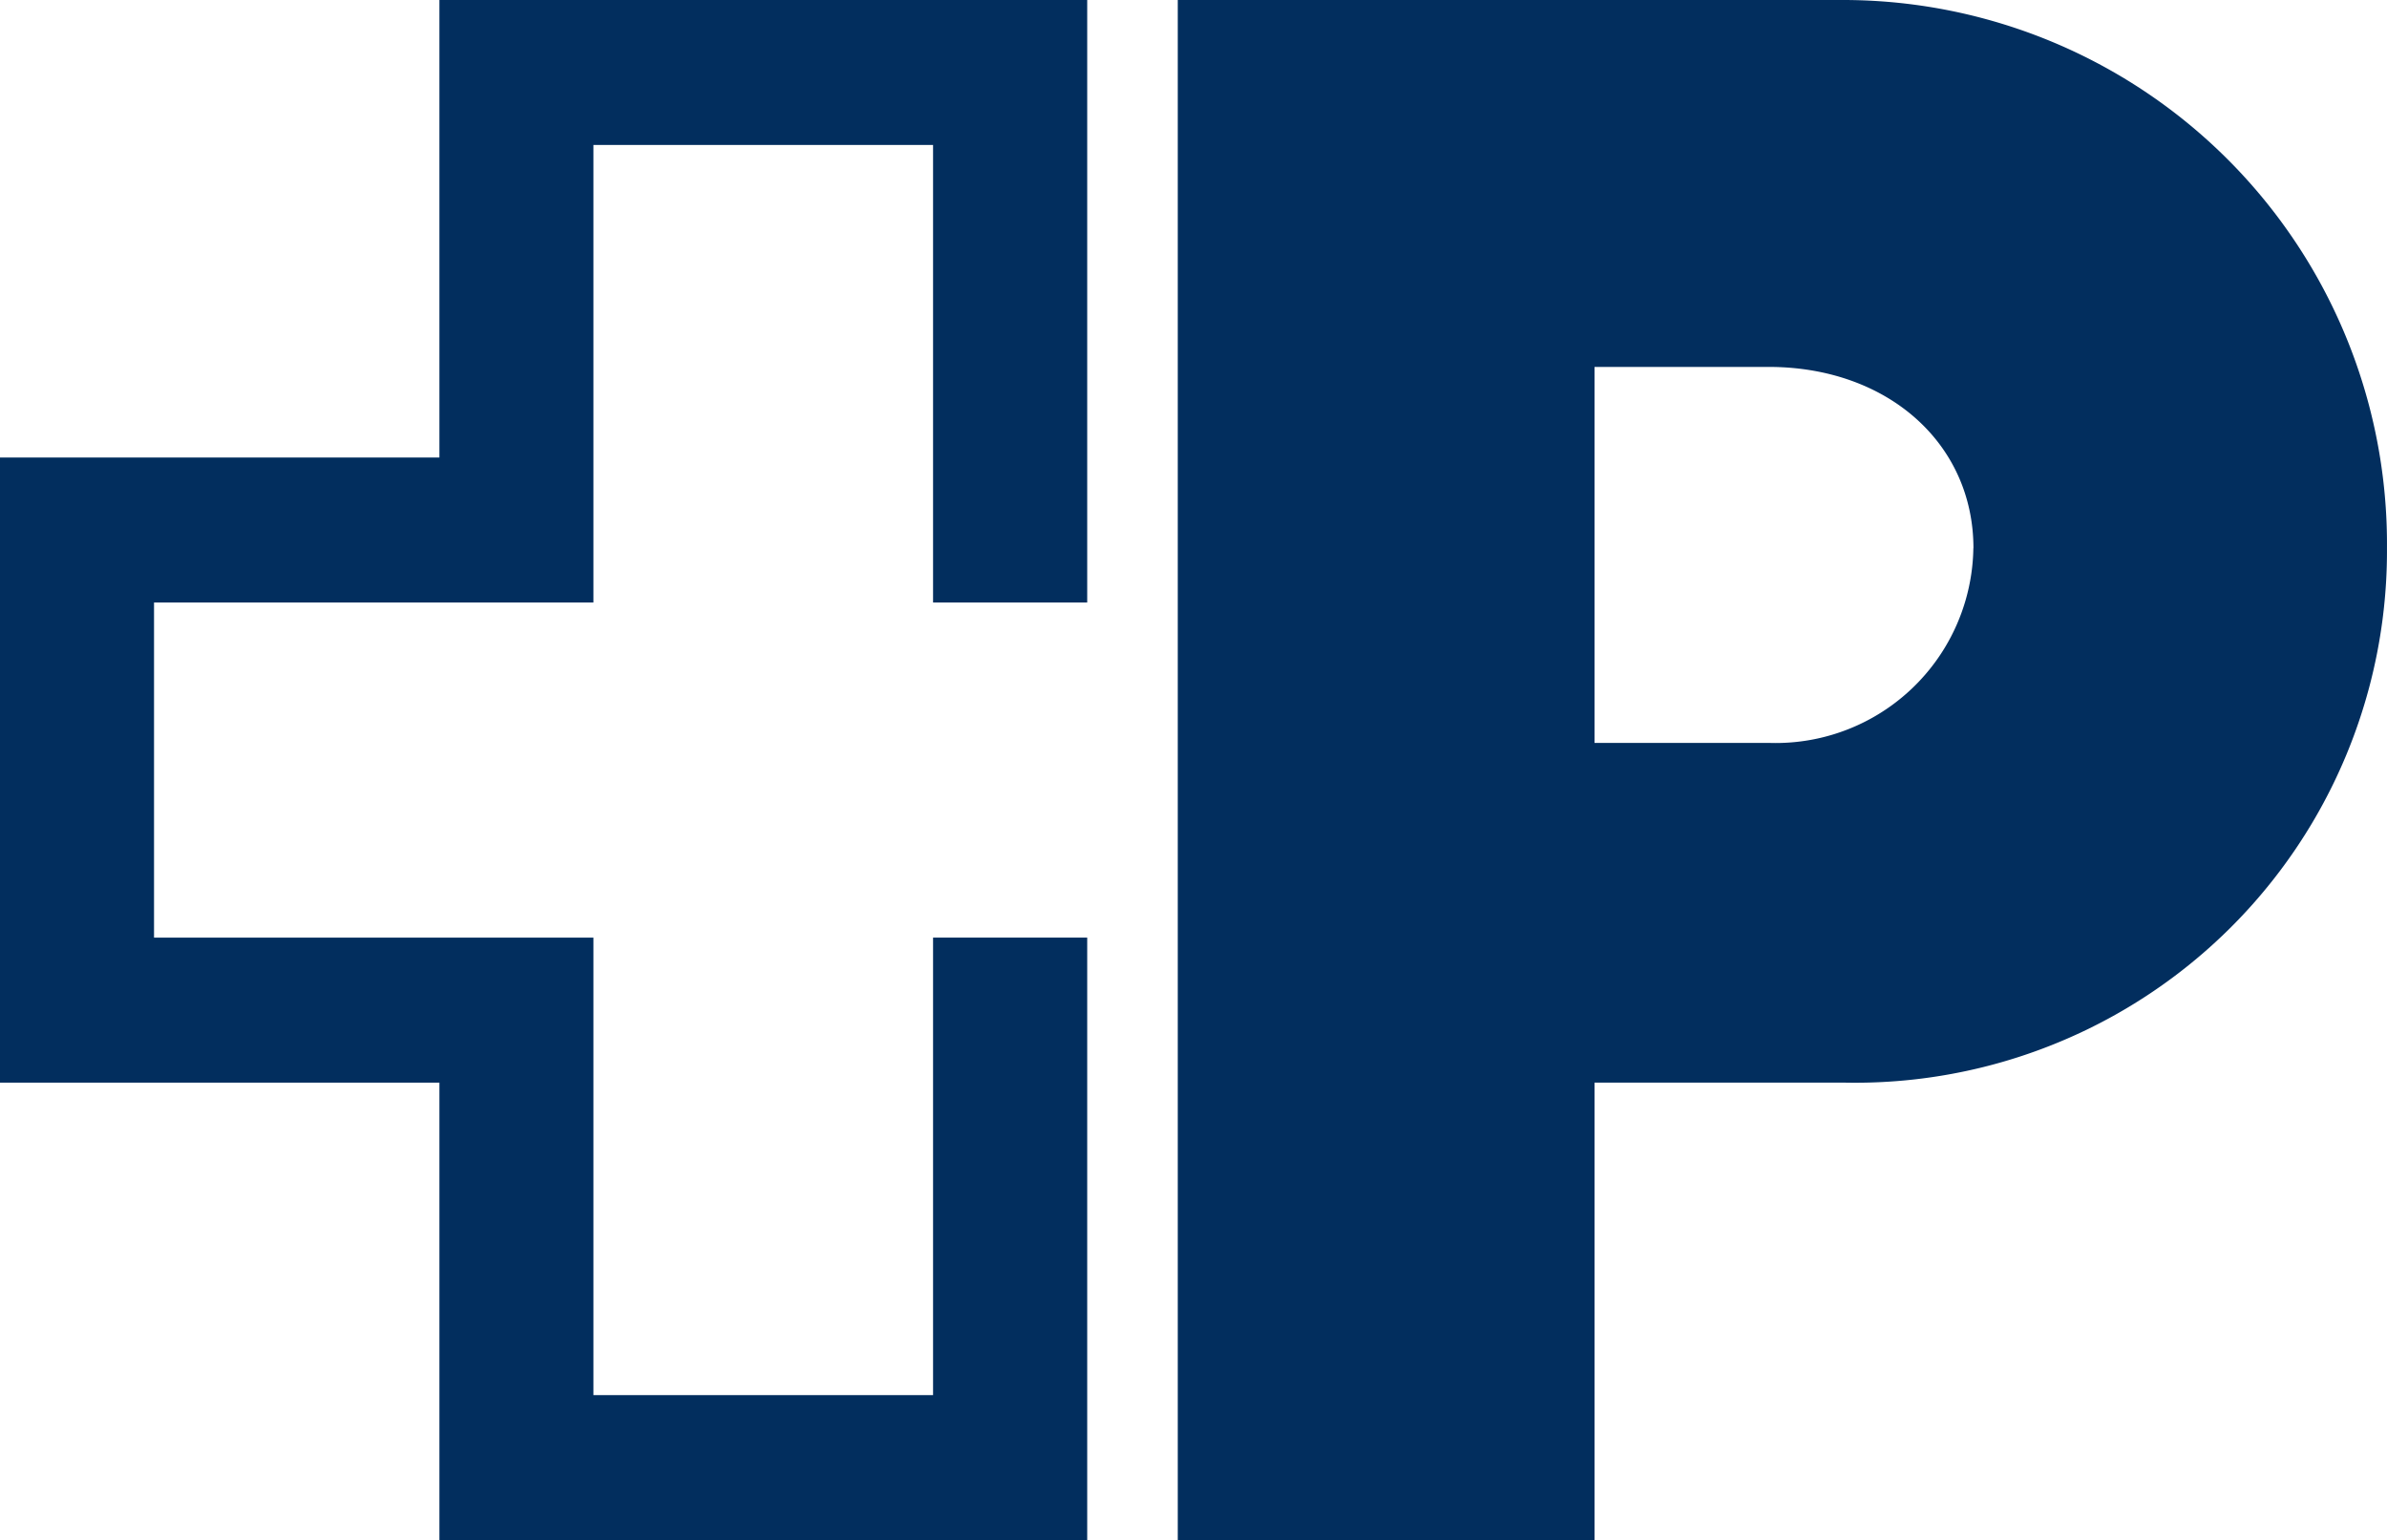 <?xml version="1.0" encoding="UTF-8"?>
<svg xmlns="http://www.w3.org/2000/svg" xmlns:xlink="http://www.w3.org/1999/xlink" width="81.608" height="52.657" viewBox="0 0 81.608 52.657">
  <defs>
    <clipPath id="clip-path">
      <rect id="Rectangle_2135" data-name="Rectangle 2135" width="81.608" height="52.655" fill="none"></rect>
    </clipPath>
  </defs>
  <g id="Group_4430" data-name="Group 4430" transform="translate(0 0)">
    <path id="Path_932" data-name="Path 932" d="M15.023,0V15.643H0V37.016H15.023V52.657H37.17v-20.6H31.9V47.7H20.288V32.058H5.266V20.6H20.288V4.956H31.9V20.6H37.17V0Z" transform="translate(0 0)" fill="#022e5e"></path>
    <g id="Group_4429" data-name="Group 4429" transform="translate(0 0.001)">
      <g id="Group_4428" data-name="Group 4428" transform="translate(0 0)" clip-path="url(#clip-path)">
        <path id="Path_933" data-name="Path 933" d="M47.422,18.747a6.761,6.761,0,0,1-7,6.653H34.471V12.545h5.954c4.064,0,7,2.616,7,6.2M42.983,0H20.222V52.655H34.471V37.015h8.512a18.182,18.182,0,0,0,18.58-18.283A18.6,18.6,0,0,0,42.983,0" transform="translate(20.044 -0.001)" fill="#022e5e"></path>
      </g>
    </g>
  </g>
</svg>
